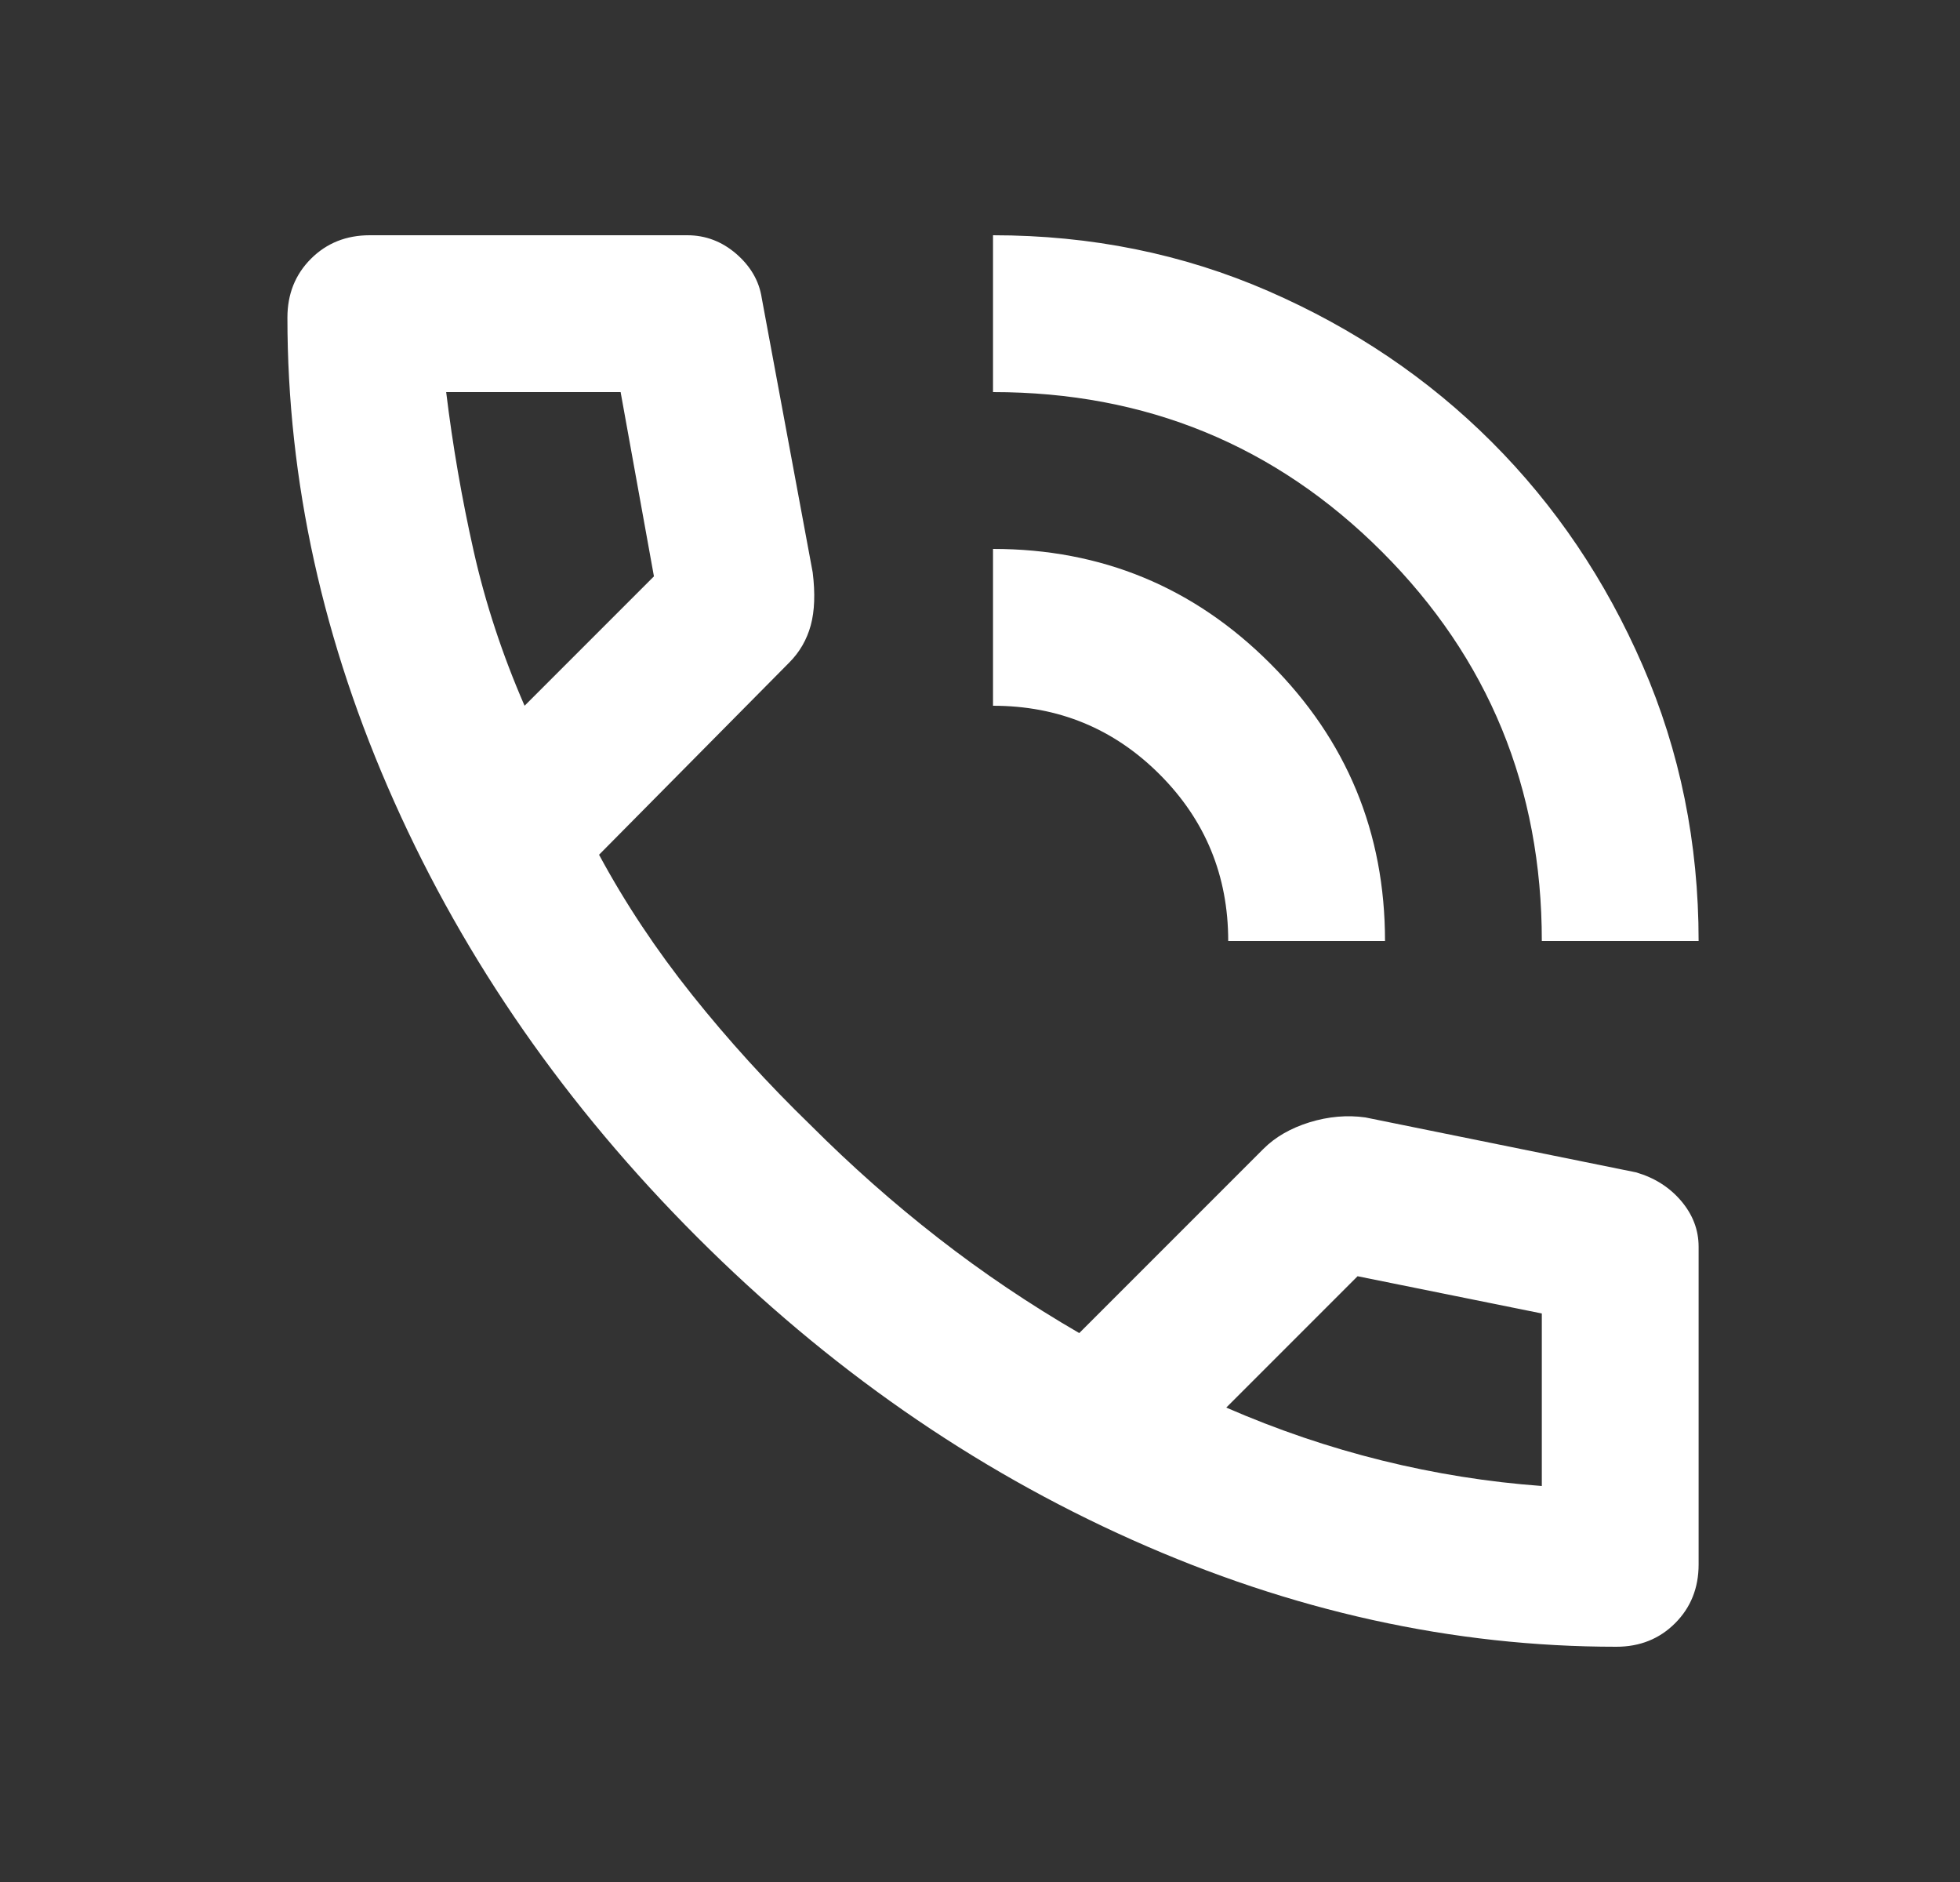 <svg width="25" height="24" viewBox="0 0 25 24" fill="none" xmlns="http://www.w3.org/2000/svg">
<rect x="0" y="0" width="25" height="24" fill="#333333" stroke="none"/>
<path d="M19.666 12C19.666 10.05 18.987 8.396 17.628 7.037C16.27 5.679 14.616 5 12.666 5V3C13.916 3 15.087 3.237 16.178 3.712C17.27 4.188 18.22 4.829 19.029 5.638C19.837 6.446 20.479 7.396 20.953 8.488C21.428 9.579 21.666 10.75 21.666 12H19.666ZM15.666 12C15.666 11.167 15.374 10.458 14.791 9.875C14.208 9.292 13.499 9 12.666 9V7C14.049 7 15.229 7.487 16.203 8.463C17.178 9.438 17.666 10.617 17.666 12H15.666ZM20.616 21C18.533 21 16.474 20.546 14.441 19.637C12.408 18.729 10.558 17.442 8.891 15.775C7.224 14.108 5.937 12.258 5.029 10.225C4.12 8.192 3.666 6.133 3.666 4.05C3.666 3.75 3.766 3.5 3.966 3.3C4.166 3.1 4.416 3 4.716 3H8.766C8.999 3 9.208 3.079 9.391 3.237C9.574 3.396 9.683 3.583 9.716 3.8L10.366 7.3C10.399 7.567 10.391 7.792 10.341 7.975C10.291 8.158 10.199 8.317 10.066 8.45L7.641 10.9C7.974 11.517 8.37 12.113 8.829 12.688C9.287 13.262 9.791 13.817 10.341 14.35C10.858 14.867 11.399 15.346 11.966 15.787C12.533 16.229 13.133 16.633 13.766 17L16.116 14.65C16.266 14.5 16.462 14.387 16.703 14.312C16.945 14.238 17.183 14.217 17.416 14.25L20.866 14.95C21.099 15.017 21.291 15.137 21.441 15.312C21.591 15.488 21.666 15.683 21.666 15.9V19.95C21.666 20.25 21.566 20.5 21.366 20.7C21.166 20.9 20.916 21 20.616 21ZM6.691 9L8.341 7.35L7.916 5H5.691C5.774 5.683 5.891 6.358 6.041 7.025C6.191 7.692 6.408 8.35 6.691 9ZM15.641 17.95C16.291 18.233 16.953 18.458 17.628 18.625C18.303 18.792 18.983 18.9 19.666 18.95V16.75L17.316 16.275L15.641 17.95Z" fill="white"/>
</svg>
